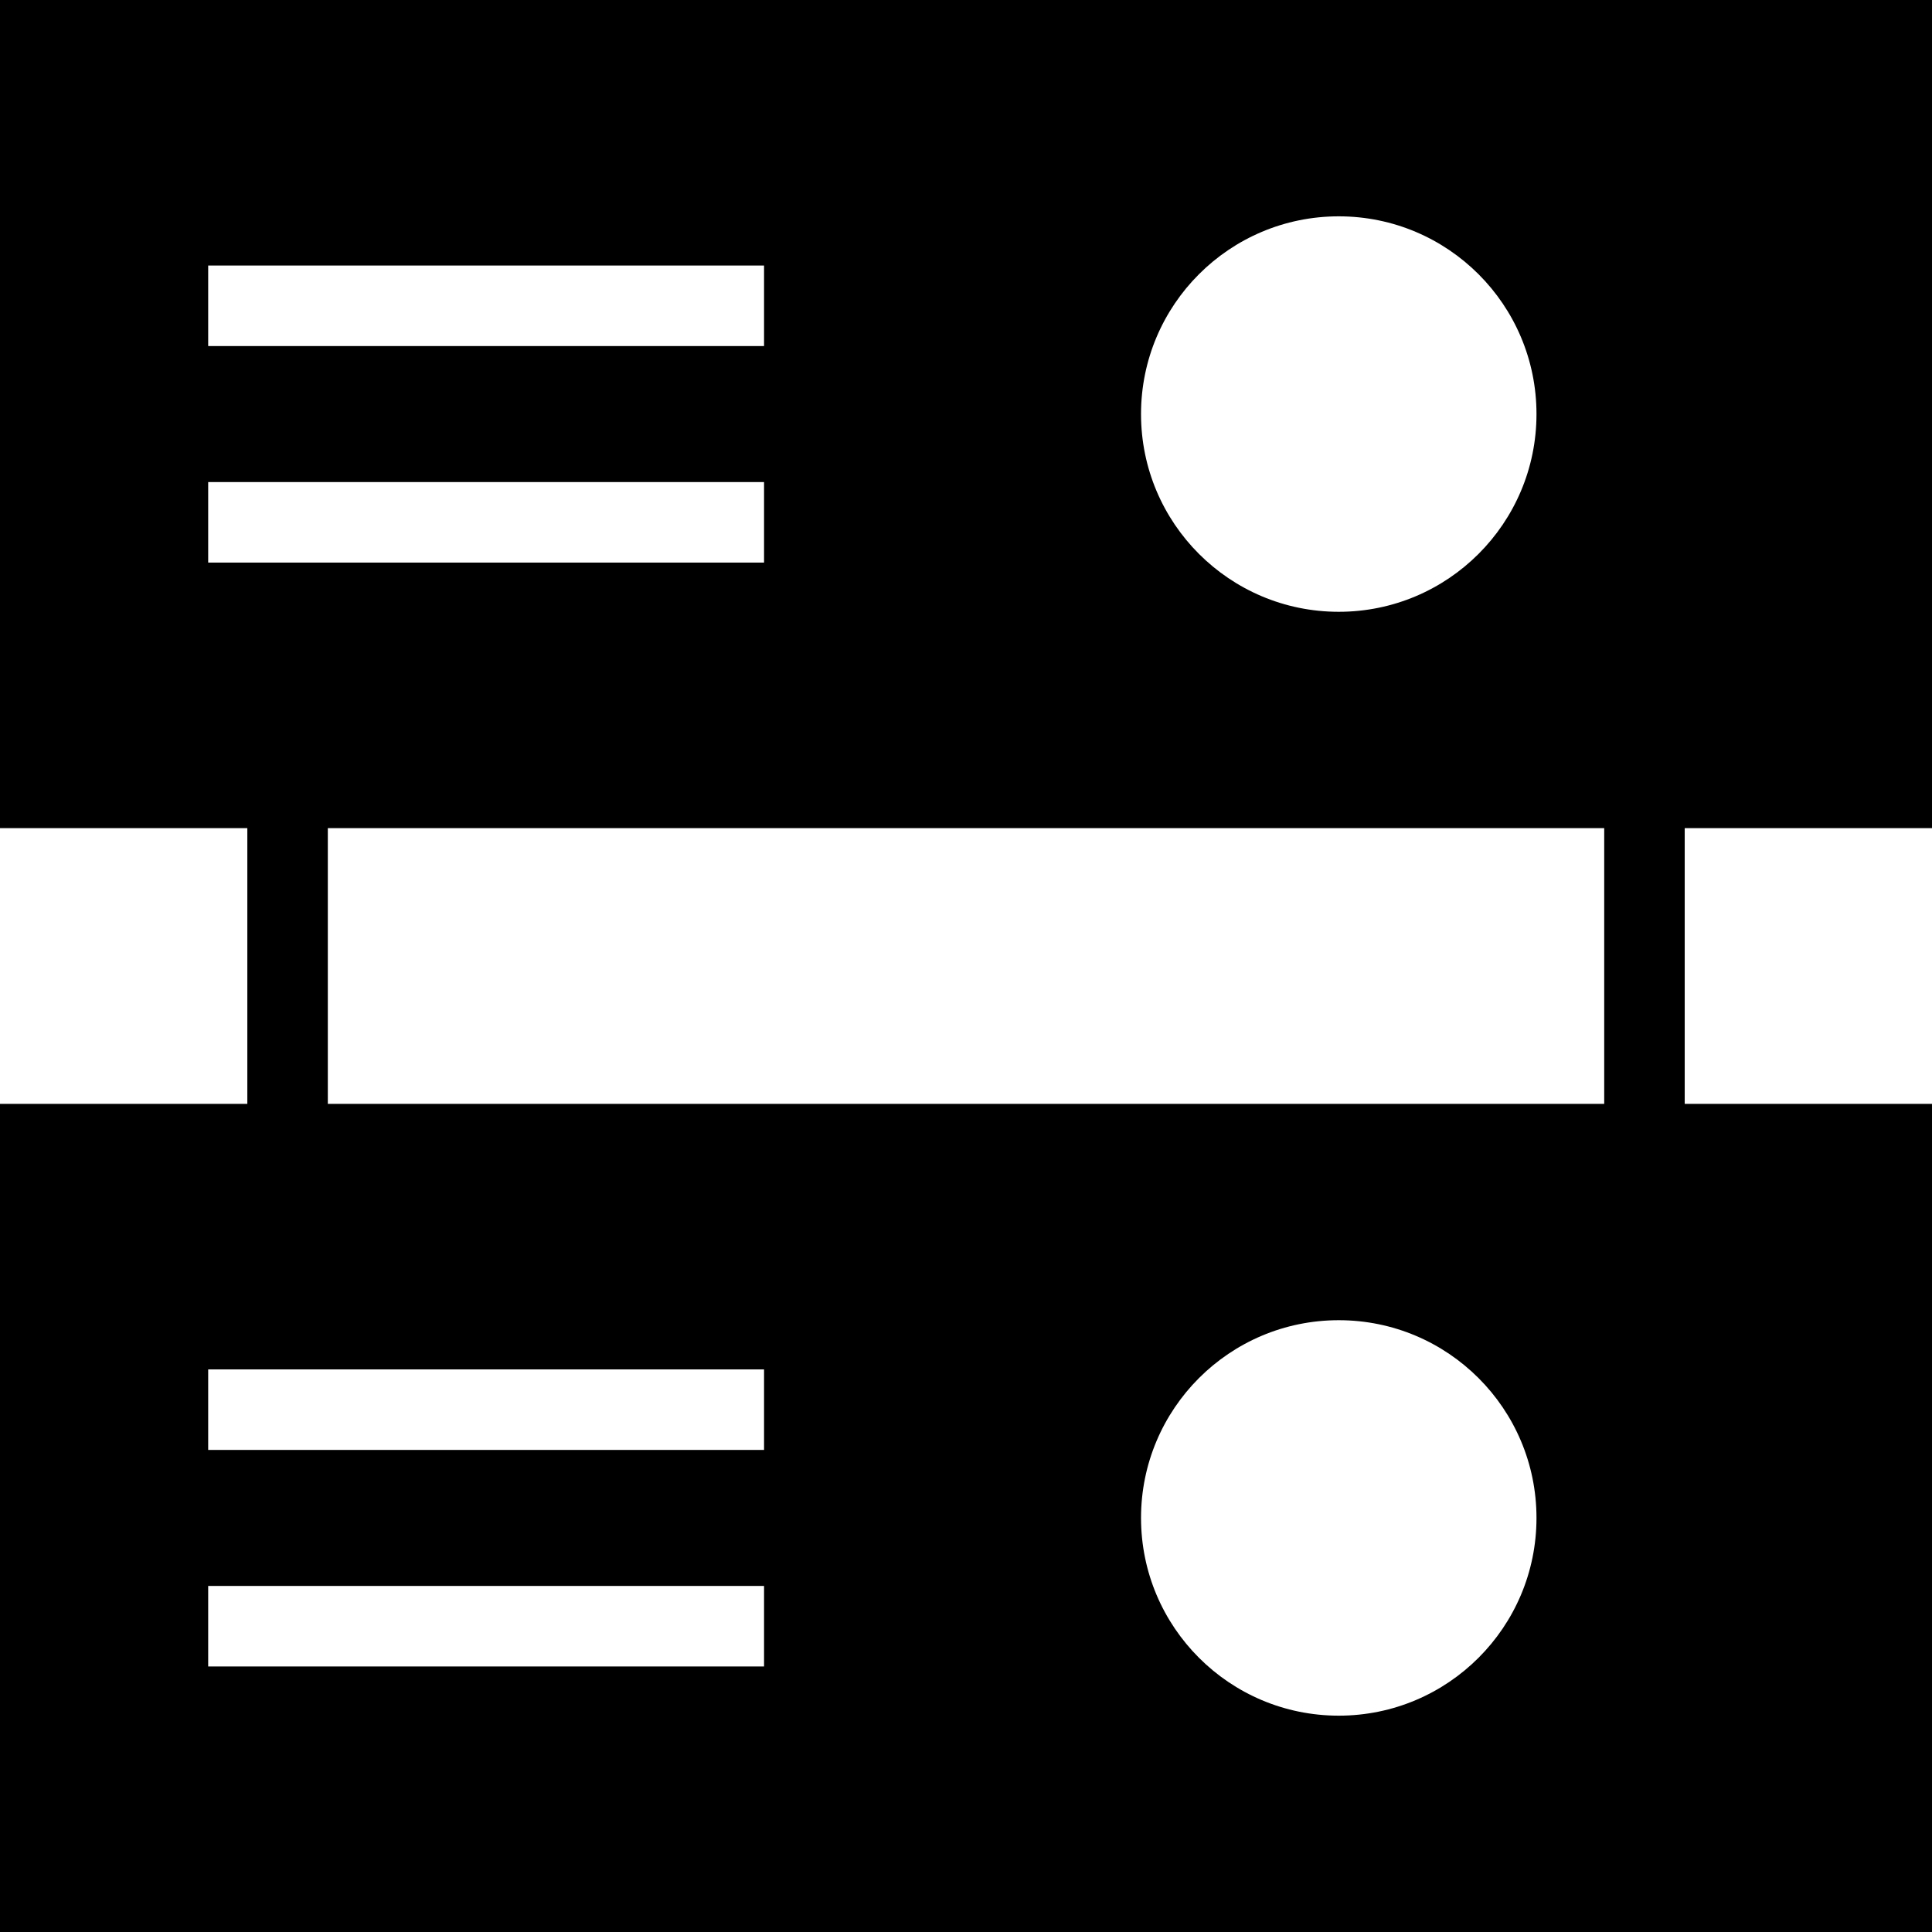 <?xml version="1.0" encoding="iso-8859-1"?>
<!-- Uploaded to: SVG Repo, www.svgrepo.com, Generator: SVG Repo Mixer Tools -->
<svg fill="#000000" height="800px" width="800px" version="1.1" id="Layer_1" xmlns="http://www.w3.org/2000/svg" xmlns:xlink="http://www.w3.org/1999/xlink" 
	 viewBox="0 0 472.615 472.615" xml:space="preserve">
<g>
	<g>
		<path d="M472.615,202.582V0H0v202.582h60.503v67.452H0v202.582h472.615V270.034h-60.493v-67.452H472.615z M327.493,52.92
			c26.715,0,48.37,21.657,48.37,48.37c0,26.715-21.656,48.37-48.37,48.37c-26.714,0-48.37-21.656-48.37-48.37
			C279.123,74.577,300.779,52.92,327.493,52.92z M50.926,64.961h135.98v19.692H50.926V64.961z M50.926,137.625v-19.692h135.98
			v19.692H50.926z M186.907,407.653H50.926v-19.692h135.98V407.653z M186.907,354.682H50.926V334.99h135.98V354.682z
			 M327.493,419.694c-26.714,0-48.369-21.656-48.369-48.37c0-26.714,21.656-48.37,48.369-48.37c26.715,0,48.37,21.657,48.37,48.37
			C375.863,398.039,354.208,419.694,327.493,419.694z M392.43,270.034H80.195v-67.452H392.43V270.034z"/>
	</g>
</g>
</svg>